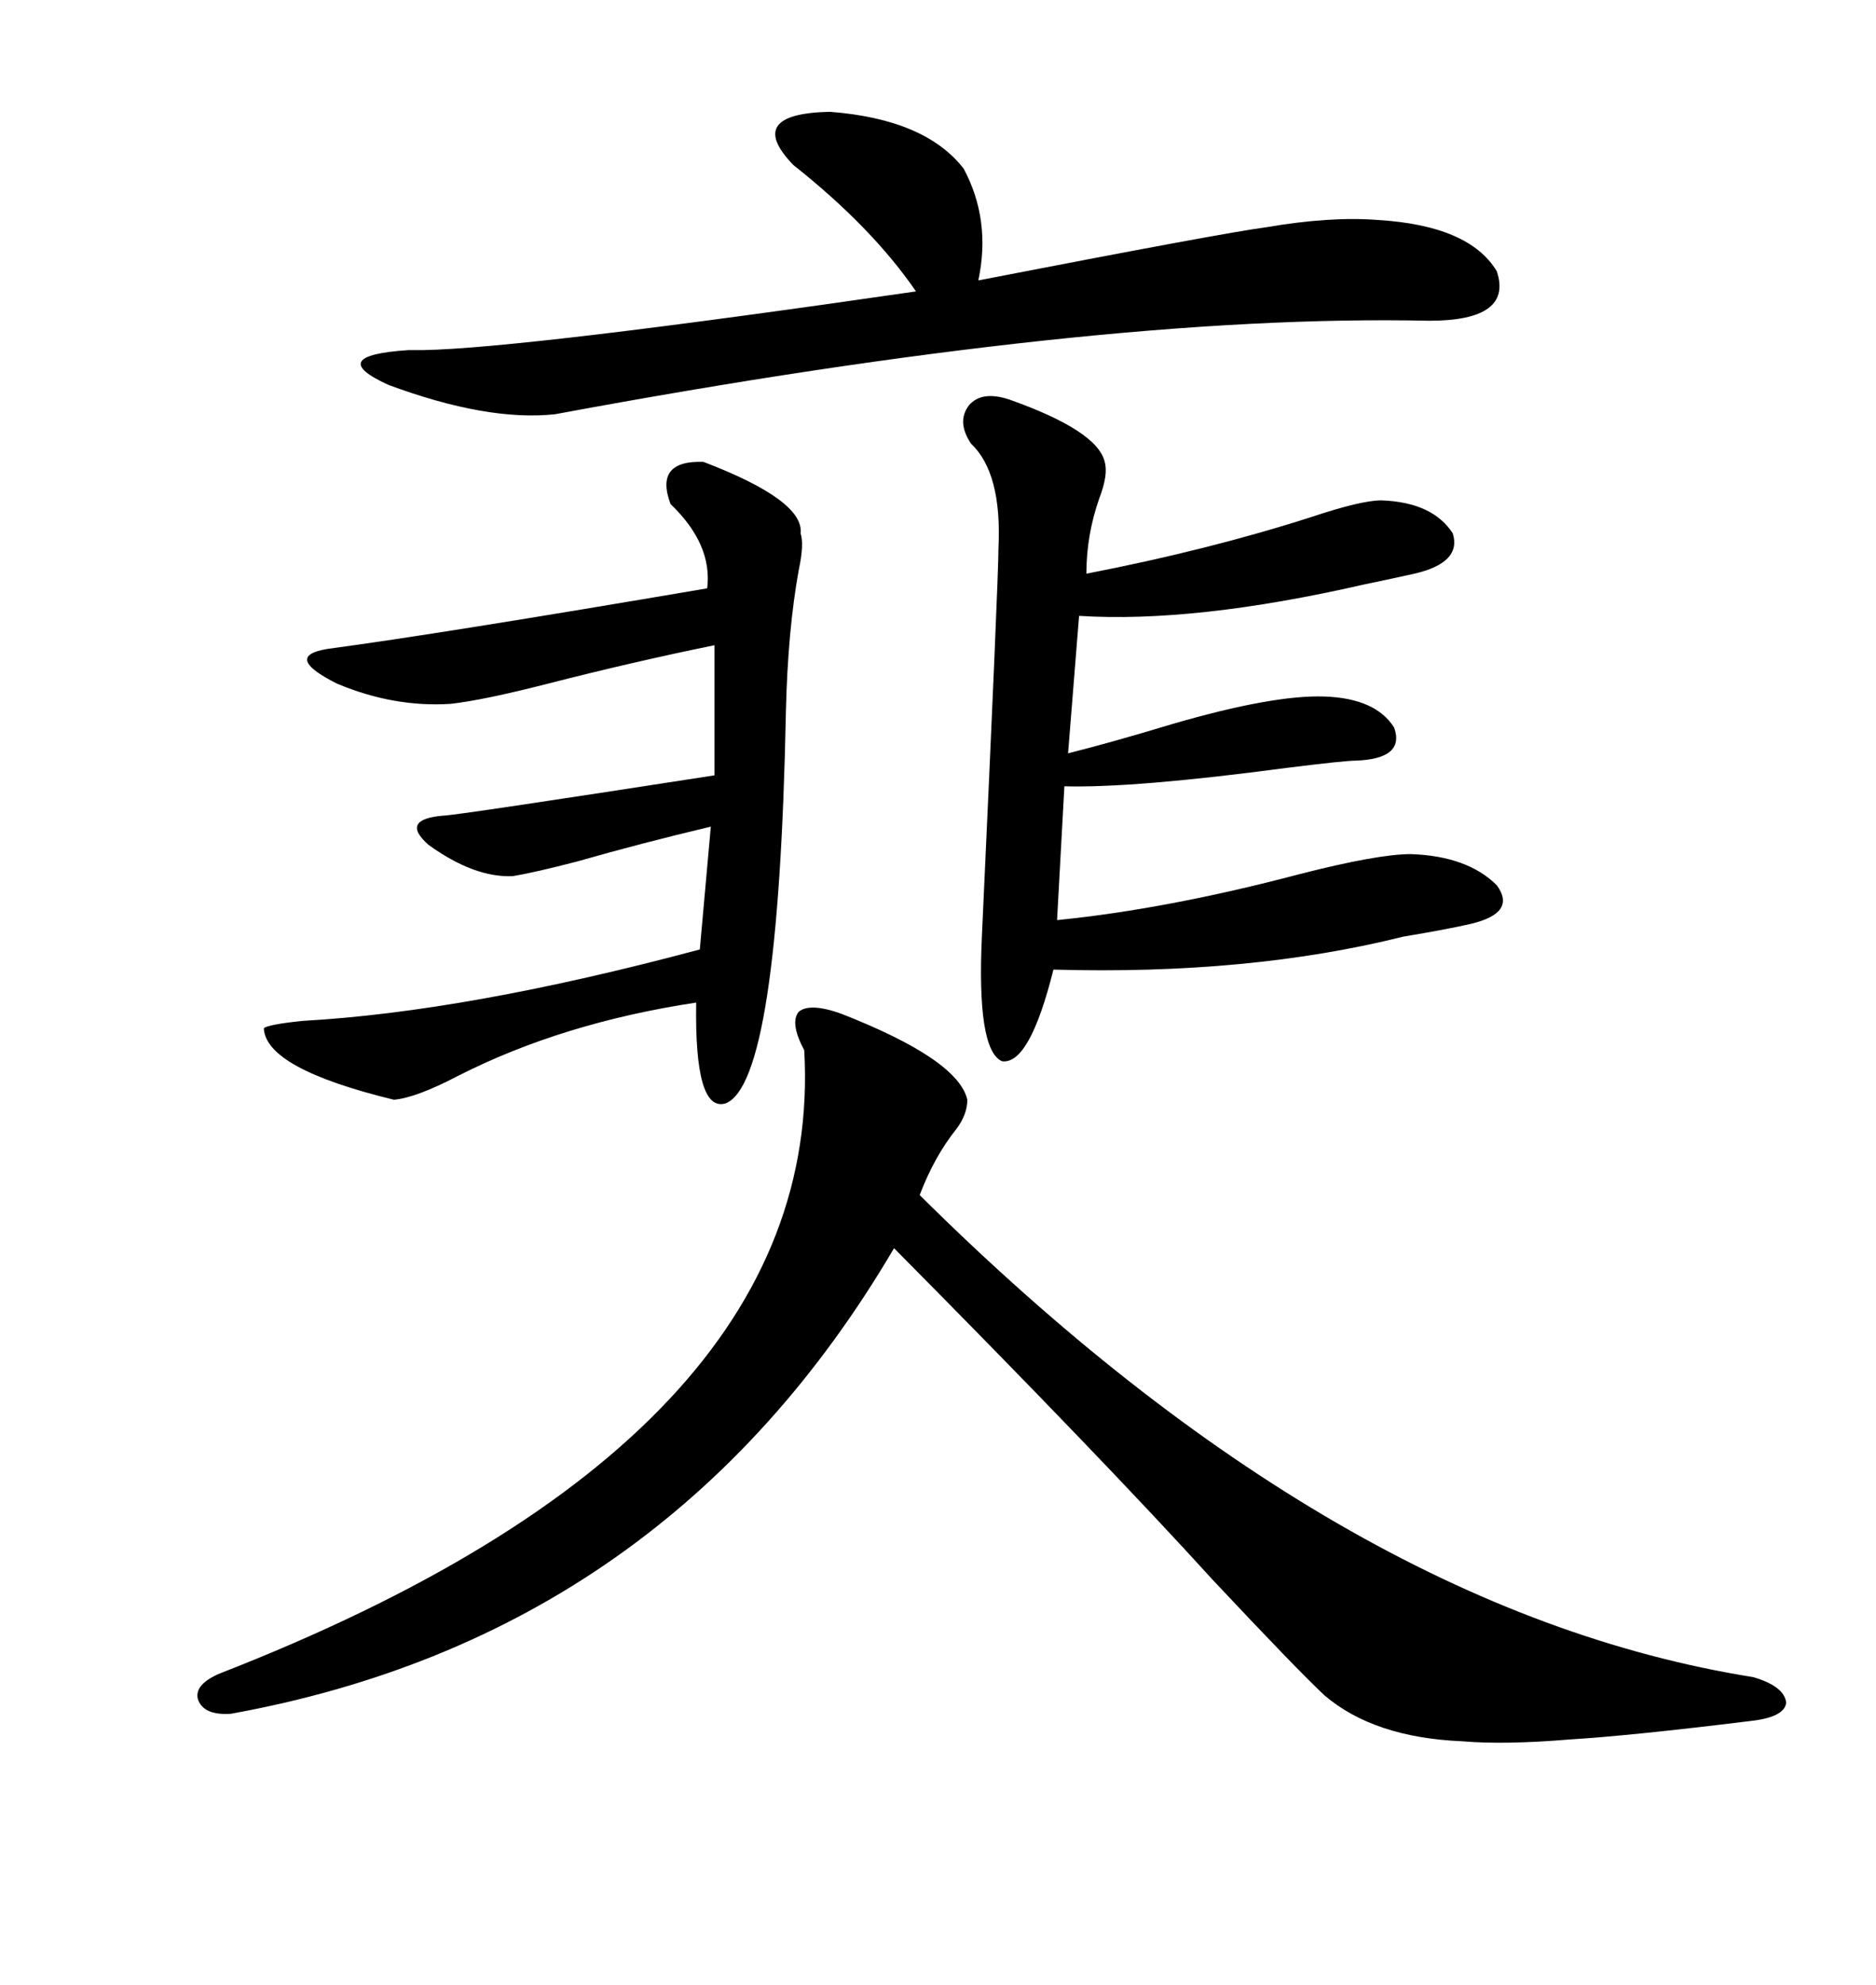<svg xmlns="http://www.w3.org/2000/svg" xmlns:xlink="http://www.w3.org/1999/xlink" width="300" height="317.285"><path d="M154.69 175.78L154.69 175.78Q154.69 178.13 152.93 180.47L152.93 180.47Q149.41 184.86 147.07 191.02L147.07 191.02Q214.16 257.52 280.37 268.07L280.37 268.07Q285.35 269.53 285.64 272.17L285.64 272.17Q285.35 274.51 279.79 275.10L279.79 275.10Q260.74 277.44 251.07 278.03L251.07 278.03Q240.53 278.91 233.79 278.32L233.79 278.32Q219.73 277.73 211.82 271.00L211.82 271.00Q207.42 266.89 193.95 252.54L193.95 252.54Q176.37 233.20 142.97 199.51L142.97 199.51Q106.64 261.33 36.91 273.93L36.91 273.93Q32.52 274.22 31.64 271.58L31.64 271.58Q31.05 269.24 35.16 267.48L35.16 267.48Q132.13 229.69 128.61 167.87L128.61 167.87Q126.27 163.48 127.73 161.72L127.73 161.72Q129.49 160.25 134.47 162.01L134.47 162.01Q153.22 169.34 154.69 175.78ZM161.43 63.87L161.43 63.87Q175.49 68.85 176.66 73.83L176.66 73.83Q177.25 75.88 175.78 79.69L175.78 79.69Q173.73 85.55 173.73 91.70L173.73 91.70Q193.36 87.89 209.77 82.62L209.77 82.62Q217.68 79.98 220.90 79.98L220.90 79.98Q229.10 80.27 232.32 85.25L232.32 85.25Q233.79 89.94 226.17 91.70L226.17 91.70Q223.54 92.29 217.97 93.46L217.97 93.46Q191.02 99.61 172.56 98.44L172.56 98.44L170.80 120.41Q177.83 118.65 187.50 115.72L187.50 115.72Q203.61 111.04 211.82 111.33L211.82 111.33Q220.02 111.62 222.95 116.31L222.95 116.31Q224.71 121.29 216.80 121.58L216.80 121.58Q215.04 121.58 205.66 122.75L205.66 122.75Q181.35 125.98 170.21 125.68L170.21 125.68L169.04 147.07Q186.62 145.31 207.71 139.75L207.71 139.75Q220.31 136.52 225.59 136.52L225.59 136.52Q234.67 136.82 239.36 141.50L239.36 141.50Q242.58 145.90 235.25 147.66L235.25 147.66Q231.45 148.54 224.41 149.71L224.41 149.71Q199.80 155.86 168.46 154.98L168.46 154.98Q164.65 170.21 160.25 169.63L160.25 169.63Q156.15 167.87 157.03 149.41L157.03 149.41Q159.67 92.29 159.67 87.60L159.67 87.60Q160.25 75.59 155.27 70.90L155.27 70.90Q152.93 67.38 154.98 64.75L154.98 64.75Q157.03 62.40 161.43 63.87ZM112.50 73.83L112.50 73.83Q128.61 79.98 128.03 85.25L128.03 85.25Q128.61 87.01 127.73 91.11L127.73 91.11Q125.98 100.78 125.68 113.67L125.68 113.67Q124.51 173.14 116.02 176.37L116.02 176.37Q111.04 177.83 111.33 160.25L111.33 160.25Q89.94 163.48 73.24 171.97L73.24 171.97Q66.50 175.49 62.99 175.78L62.99 175.78Q42.48 170.80 42.19 164.36L42.19 164.36Q42.77 163.77 48.34 163.18L48.34 163.18Q74.71 161.72 111.91 151.76L111.91 151.76L113.67 132.13Q102.54 134.77 92.29 137.70L92.29 137.70Q85.55 139.45 82.03 140.04L82.03 140.04Q75.88 140.33 68.55 135.06L68.55 135.06Q63.87 130.96 70.90 130.37L70.90 130.37Q72.66 130.37 114.26 123.93L114.26 123.93L114.26 103.13Q101.37 105.76 87.60 109.28L87.60 109.28Q77.34 111.91 72.07 112.50L72.07 112.50Q62.99 113.09 53.91 109.28L53.91 109.28Q45.12 104.88 52.44 103.71L52.44 103.71Q70.02 101.37 113.09 94.04L113.09 94.04Q113.96 87.01 107.23 80.57L107.23 80.57Q104.59 73.54 112.50 73.83ZM126.86 26.37L126.86 26.37Q118.95 18.16 132.71 17.87L132.71 17.87Q147.95 19.04 154.10 26.95L154.10 26.95Q158.50 35.16 156.45 44.82L156.45 44.82Q195.70 37.21 202.44 36.33L202.44 36.33Q212.70 34.57 220.31 35.16L220.31 35.16Q234.96 36.04 239.36 43.36L239.36 43.36Q241.99 51.27 228.52 51.27L228.52 51.27Q175.49 50.10 88.77 66.21L88.77 66.21Q77.93 67.38 62.11 61.52L62.11 61.52Q51.86 56.84 65.33 55.96L65.33 55.96Q66.21 55.96 67.68 55.96L67.68 55.96Q83.79 55.66 146.48 46.58L146.48 46.58Q139.45 36.33 126.86 26.37Z"/></svg>